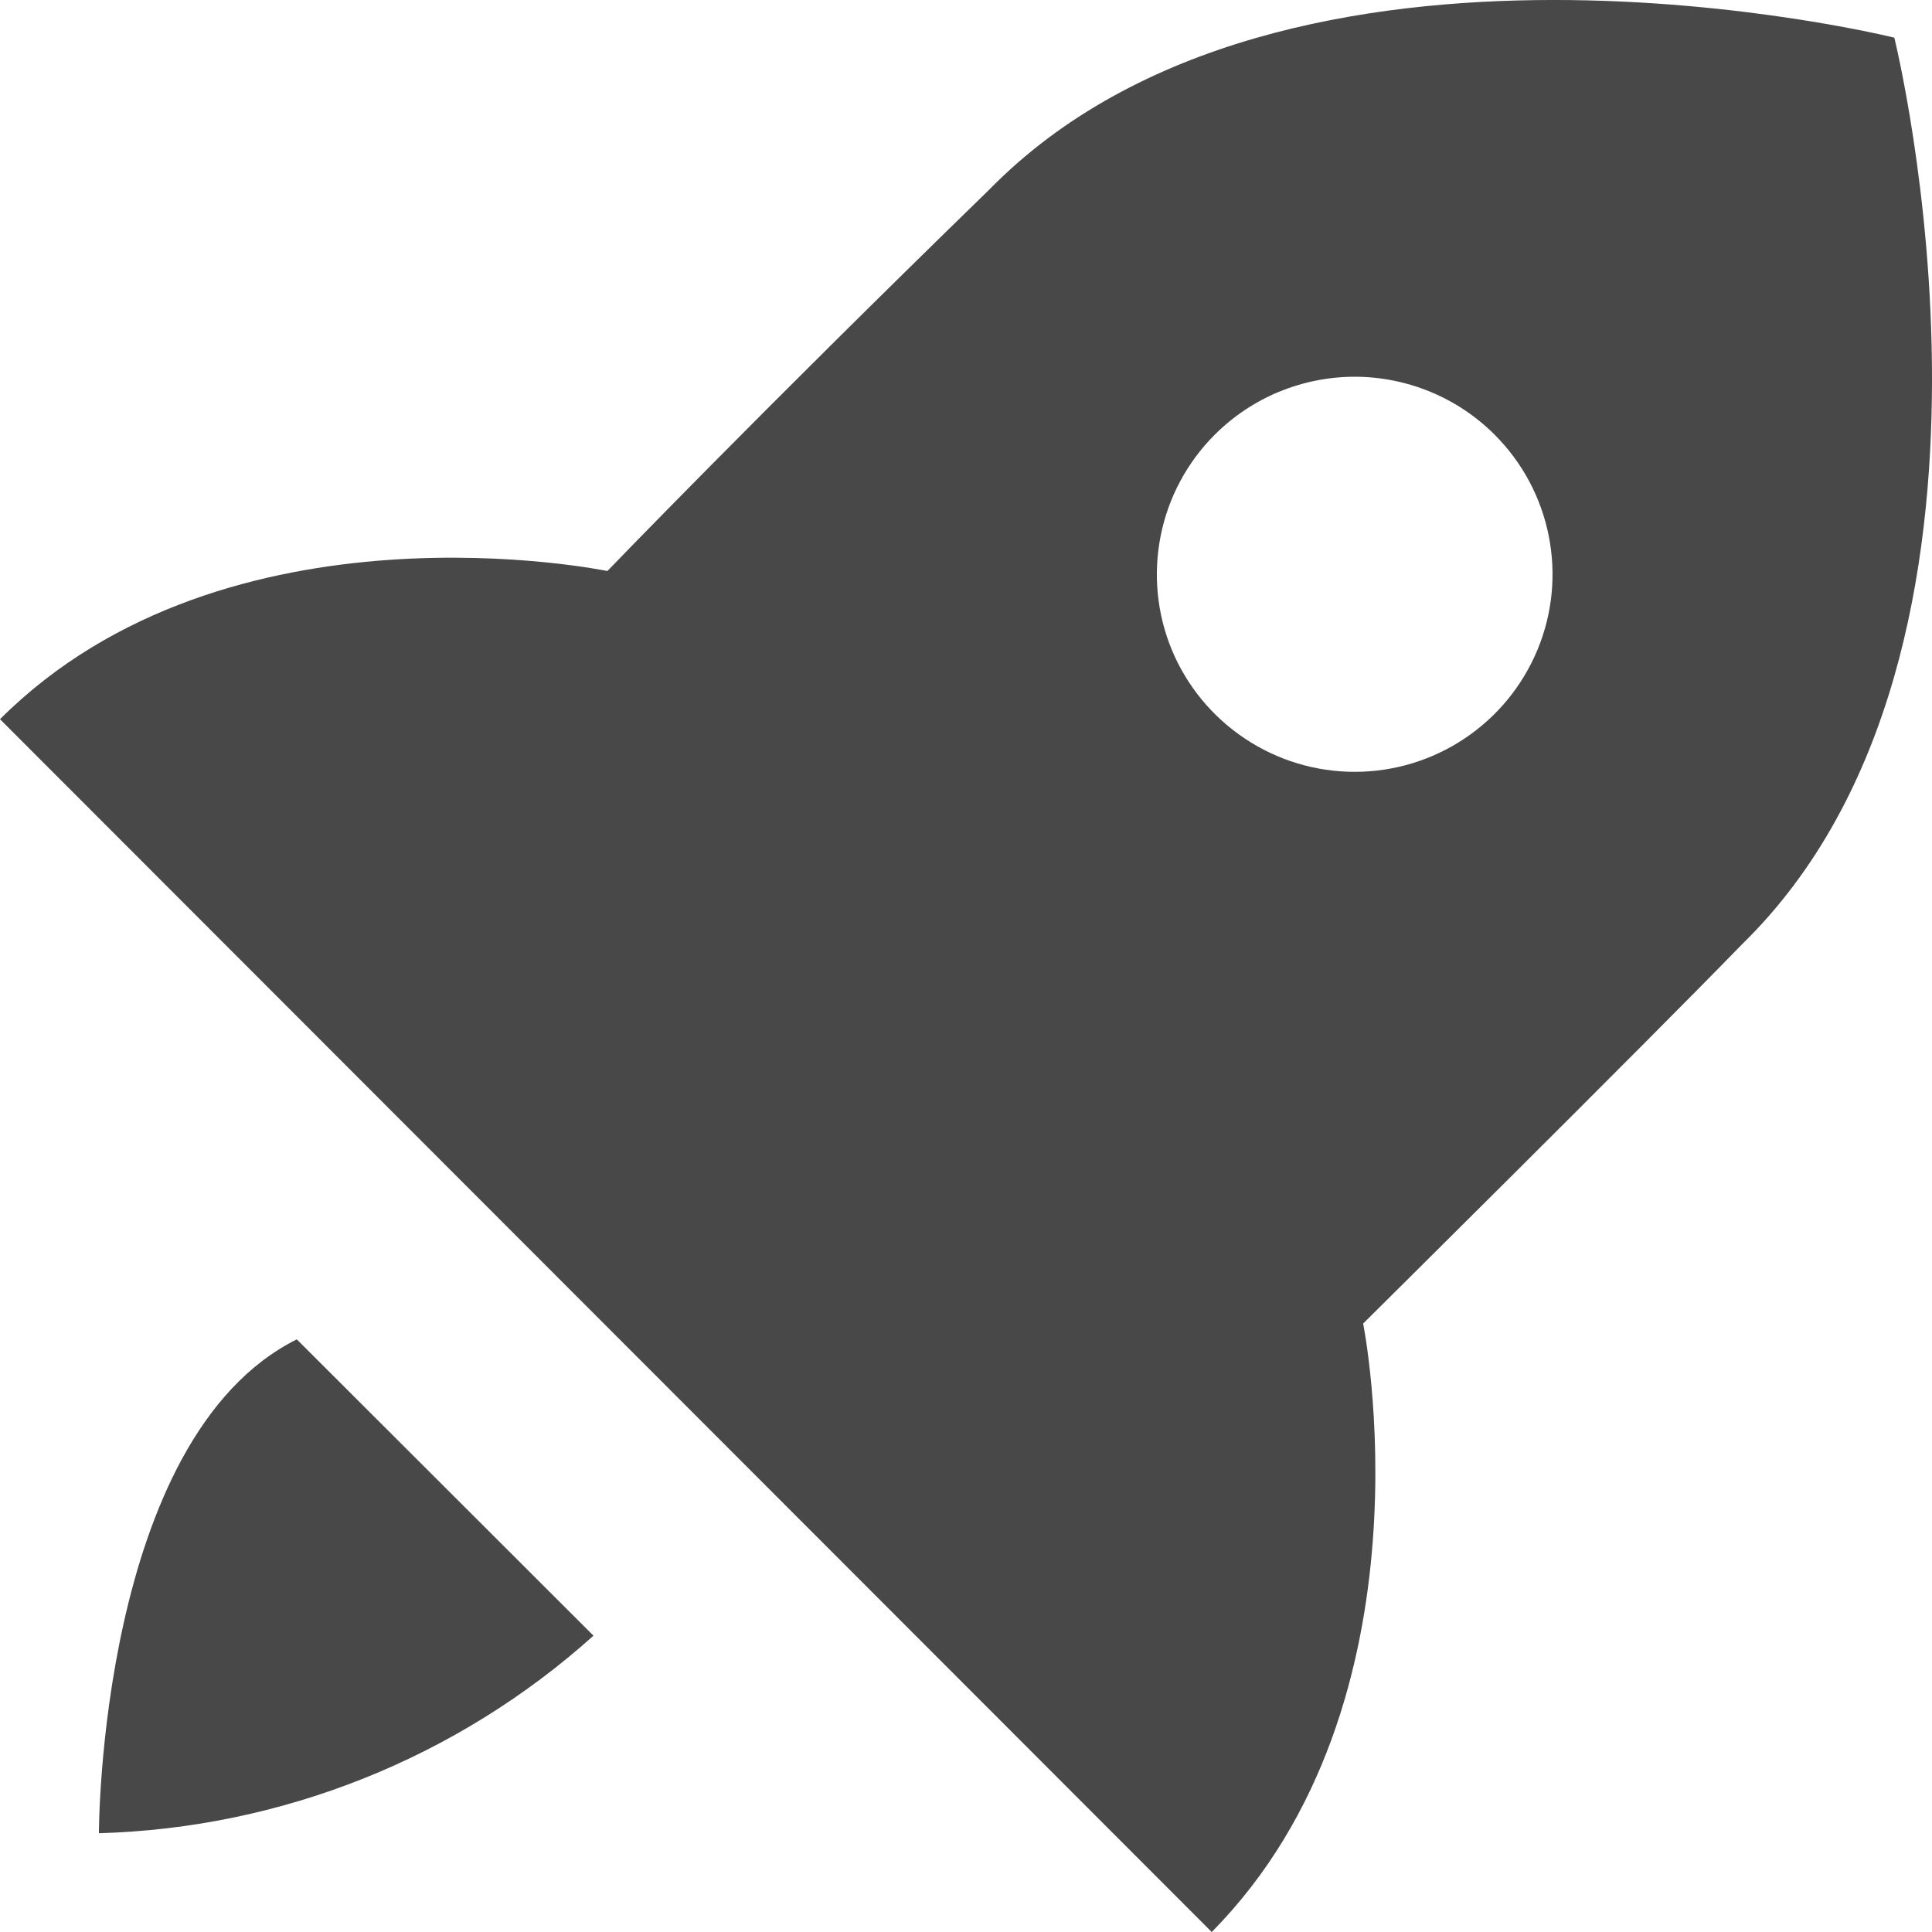<svg width="16" height="16" viewBox="0 0 16 16" fill="none" xmlns="http://www.w3.org/2000/svg">
<path d="M11.289 10.961C11.289 10.961 13.632 8.639 14.426 7.821C16.941 5.367 15.688 0.312 15.688 0.312C15.688 0.312 10.65 -0.94 8.192 1.571C6.275 3.436 5.03 4.729 5.03 4.729C5.03 4.729 1.884 4.074 0 5.956L10.035 16C11.919 14.094 11.289 10.961 11.289 10.961ZM10.06 3.6C10.212 3.448 10.393 3.327 10.591 3.245C10.79 3.163 11.004 3.12 11.219 3.12C11.434 3.12 11.648 3.163 11.846 3.245C12.045 3.327 12.226 3.448 12.378 3.6C12.607 3.829 12.763 4.12 12.826 4.438C12.889 4.755 12.857 5.084 12.732 5.383C12.608 5.681 12.398 5.937 12.129 6.116C11.86 6.296 11.543 6.392 11.219 6.392C10.895 6.392 10.578 6.296 10.309 6.116C10.04 5.937 9.829 5.681 9.705 5.383C9.581 5.084 9.549 4.755 9.612 4.438C9.675 4.12 9.831 3.829 10.06 3.6ZM0.819 15.182C2.336 15.139 3.787 14.559 4.915 13.546L2.458 11.092C0.819 11.91 0.819 15.182 0.819 15.182Z" fill="#484848"/>
</svg>
